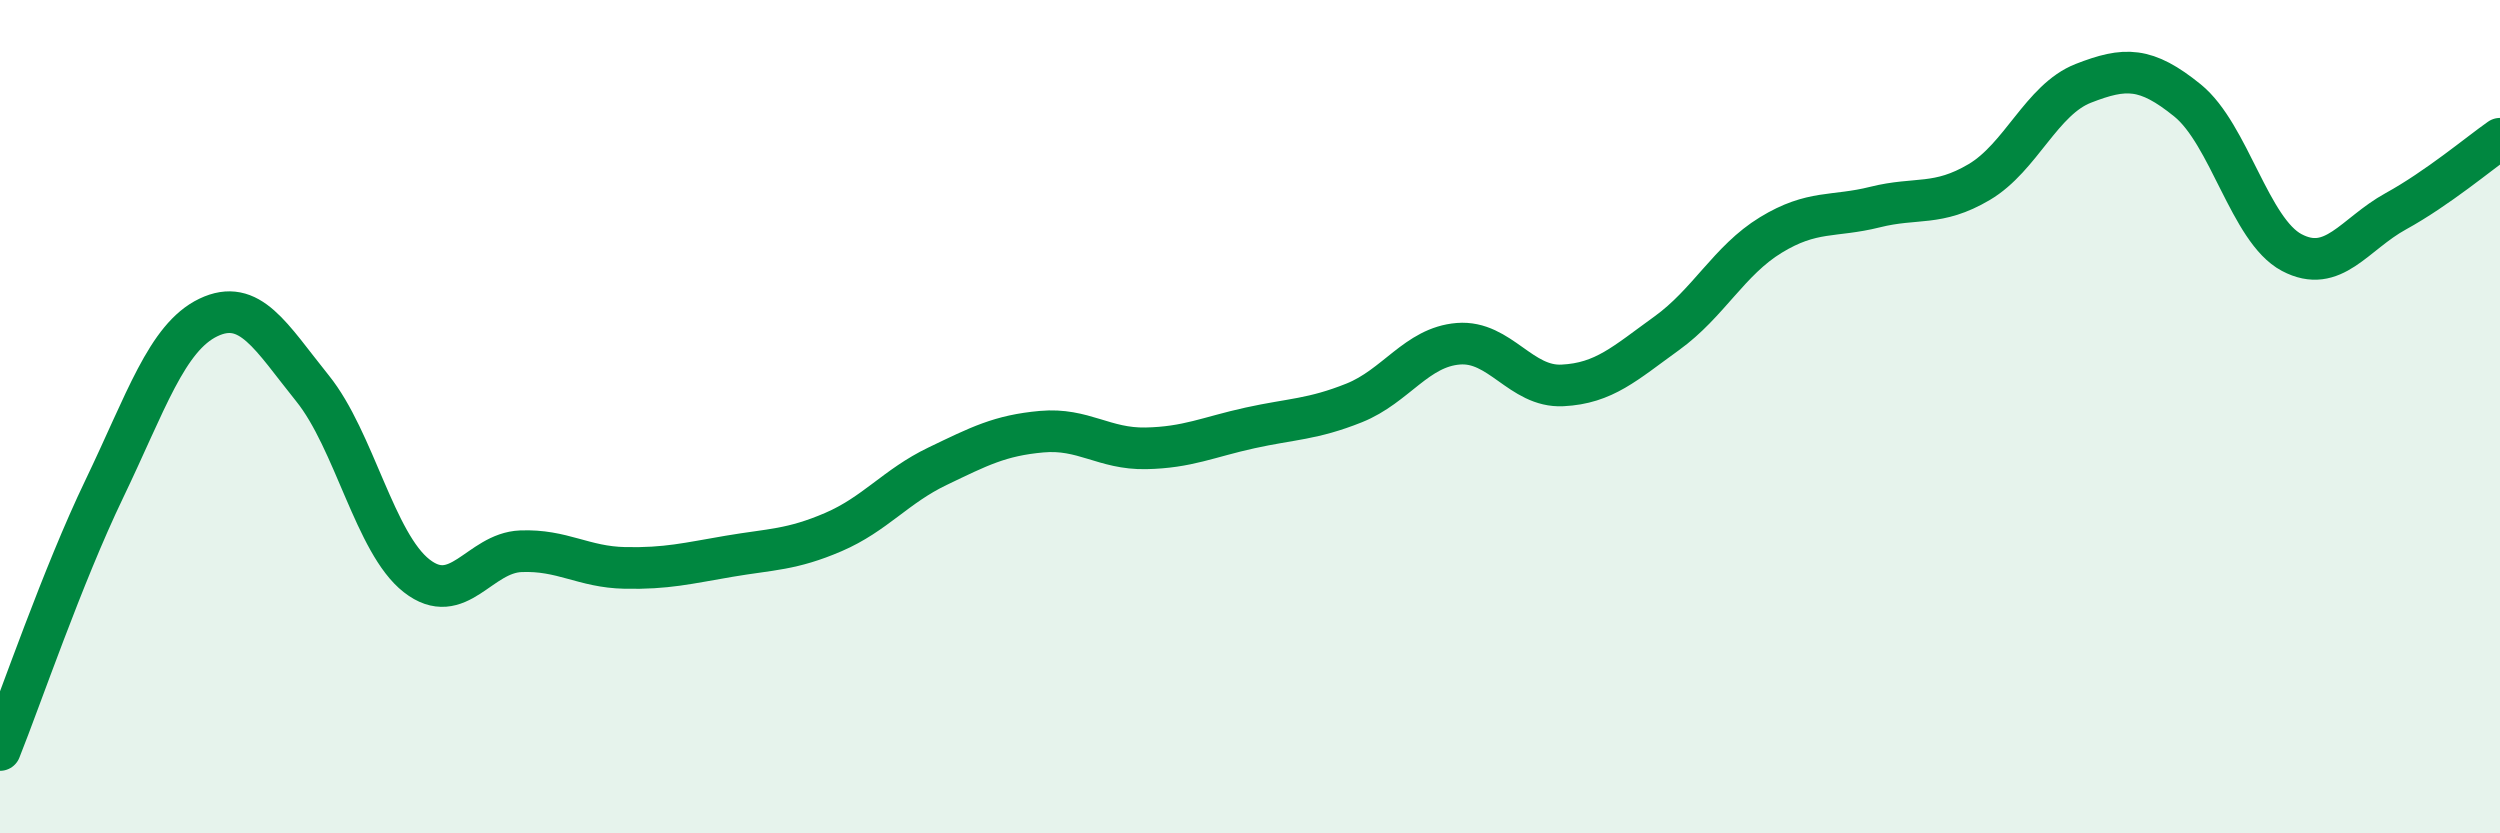 
    <svg width="60" height="20" viewBox="0 0 60 20" xmlns="http://www.w3.org/2000/svg">
      <path
        d="M 0,18 C 0.5,16.75 1.5,13.82 2.5,11.74 C 3.5,9.66 4,8.1 5,7.62 C 6,7.14 6.5,8.08 7.5,9.32 C 8.5,10.56 9,13.04 10,13.82 C 11,14.6 11.5,13.27 12.5,13.23 C 13.5,13.19 14,13.61 15,13.63 C 16,13.65 16.5,13.52 17.5,13.35 C 18.5,13.18 19,13.2 20,12.77 C 21,12.34 21.5,11.67 22.5,11.19 C 23.5,10.71 24,10.45 25,10.36 C 26,10.27 26.5,10.78 27.5,10.76 C 28.5,10.74 29,10.49 30,10.27 C 31,10.05 31.5,10.07 32.5,9.67 C 33.5,9.27 34,8.33 35,8.25 C 36,8.17 36.5,9.3 37.5,9.25 C 38.5,9.2 39,8.72 40,8 C 41,7.28 41.5,6.25 42.5,5.64 C 43.5,5.03 44,5.22 45,4.97 C 46,4.72 46.5,4.96 47.5,4.37 C 48.5,3.78 49,2.39 50,2 C 51,1.61 51.5,1.6 52.5,2.41 C 53.5,3.22 54,5.53 55,6.06 C 56,6.59 56.5,5.62 57.5,5.07 C 58.5,4.52 59.5,3.68 60,3.33L60 20L0 20Z"
        fill="#008740"
        opacity="0.1"
        stroke-linecap="round"
        stroke-linejoin="round"
      />
      <path
        d="M 0,18 C 0.5,16.75 1.5,13.82 2.5,11.74 C 3.5,9.66 4,8.1 5,7.62 C 6,7.14 6.5,8.08 7.5,9.32 C 8.5,10.56 9,13.04 10,13.82 C 11,14.6 11.5,13.27 12.5,13.23 C 13.5,13.19 14,13.61 15,13.63 C 16,13.65 16.5,13.52 17.5,13.35 C 18.5,13.18 19,13.2 20,12.77 C 21,12.34 21.5,11.67 22.5,11.19 C 23.5,10.71 24,10.45 25,10.36 C 26,10.27 26.5,10.78 27.5,10.76 C 28.5,10.74 29,10.49 30,10.27 C 31,10.05 31.5,10.07 32.5,9.67 C 33.5,9.27 34,8.33 35,8.25 C 36,8.17 36.5,9.3 37.5,9.25 C 38.5,9.2 39,8.72 40,8 C 41,7.28 41.5,6.25 42.5,5.64 C 43.5,5.03 44,5.22 45,4.97 C 46,4.72 46.5,4.96 47.5,4.37 C 48.5,3.78 49,2.39 50,2 C 51,1.61 51.5,1.6 52.5,2.41 C 53.5,3.22 54,5.53 55,6.06 C 56,6.59 56.5,5.62 57.5,5.07 C 58.5,4.52 59.5,3.68 60,3.33"
        stroke="#008740"
        stroke-width="1"
        fill="none"
        stroke-linecap="round"
        stroke-linejoin="round"
      />
    </svg>
  